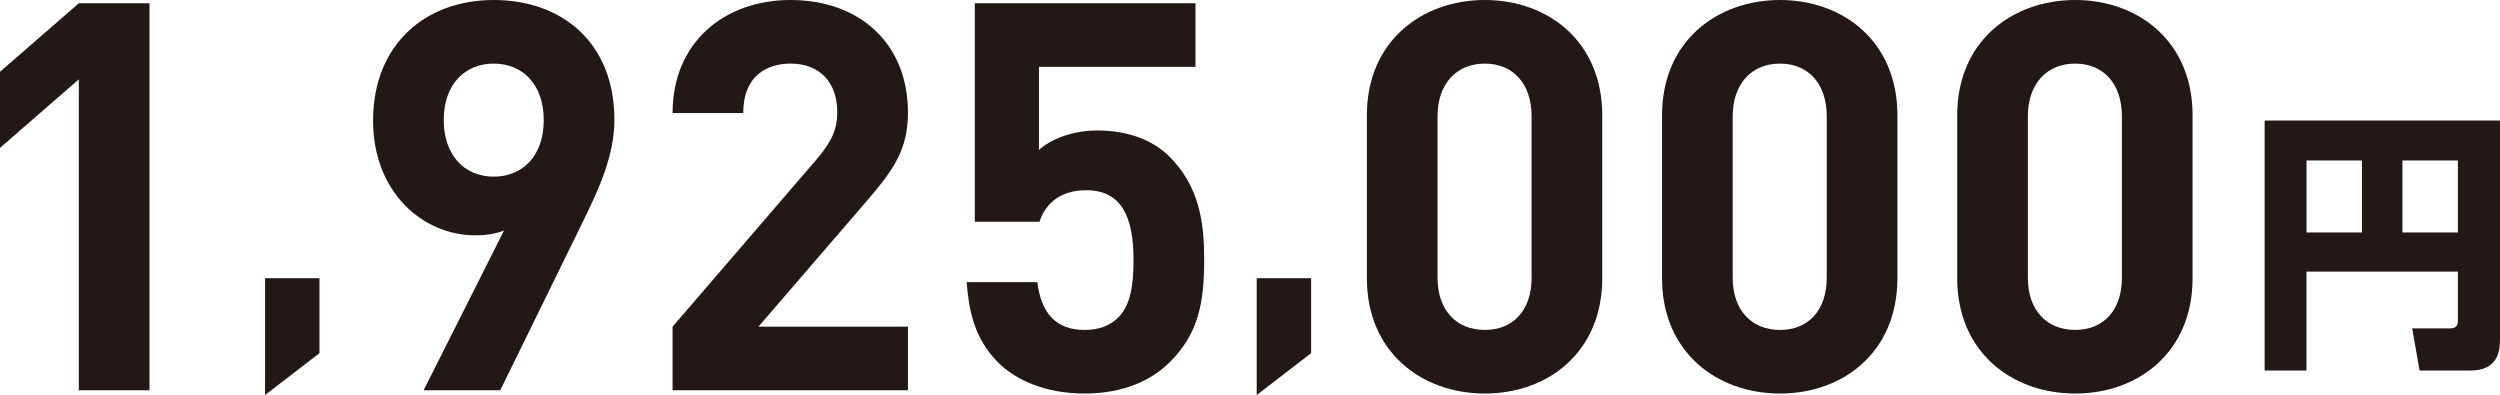 <?xml version="1.0" encoding="UTF-8"?>
<svg id="_レイヤー_2" data-name="レイヤー 2" xmlns="http://www.w3.org/2000/svg" width="275.948" height="43.602" viewBox="0 0 275.948 43.602">
  <defs>
    <style>
      .cls-1 {
        fill: #231815;
      }
    </style>
  </defs>
  <g id="_車" data-name="車">
    <g>
      <g>
        <path class="cls-1" d="M8.7,43.078V8.76L0,16.319V7.92L8.7.359h7.8v42.719h-7.8Z"/>
        <path class="cls-1" d="M29.257,43.602v-12.896h6.007v8.275l-6.007,4.621Z"/>
        <path class="cls-1" d="M64.277,24.599l-9.06,18.479h-8.459l8.88-17.64c-1.02.42-2.16.54-3.18.54-5.76,0-11.279-4.739-11.279-12.659,0-8.399,5.76-13.319,13.319-13.319s13.319,4.739,13.319,13.199c0,3.9-1.62,7.5-3.54,11.399ZM54.497,7.02c-3.18,0-5.52,2.28-5.52,6.24,0,3.779,2.22,6.239,5.52,6.239,3.18,0,5.52-2.28,5.52-6.239,0-3.96-2.34-6.24-5.52-6.24Z"/>
        <path class="cls-1" d="M74.238,43.078v-7.02l15.959-18.539c1.56-1.86,2.22-3.181,2.22-5.16,0-3.18-1.86-5.34-5.16-5.34-2.58,0-5.22,1.32-5.22,5.46h-7.799c0-7.8,5.7-12.479,13.02-12.479,7.56,0,12.959,4.739,12.959,12.419,0,4.141-1.62,6.36-4.56,9.78l-11.939,13.859h16.499v7.02h-25.979Z"/>
        <path class="cls-1" d="M129.137,39.958c-1.92,1.92-4.98,3.48-9.419,3.48-4.44,0-7.68-1.561-9.54-3.42-2.64-2.641-3.24-5.76-3.48-8.88h7.8c.42,3.359,1.979,5.279,5.22,5.279,1.5,0,2.76-.42,3.72-1.38,1.38-1.38,1.68-3.659,1.68-6.359,0-4.92-1.439-7.68-5.22-7.68-3.18,0-4.62,1.8-5.16,3.479h-7.14V.359h24.359v7.021h-17.279v9.18c1.14-1.08,3.54-2.16,6.42-2.16,3.54,0,6.24,1.14,7.979,2.88,3.36,3.359,3.84,7.38,3.84,11.399,0,4.8-.66,8.159-3.78,11.279Z"/>
        <path class="cls-1" d="M138.714,43.602v-12.896h6.007v8.275l-6.007,4.621Z"/>
        <path class="cls-1" d="M163.895,43.438c-6.96,0-13.02-4.561-13.02-12.72V12.72c0-8.16,6.06-12.72,13.02-12.72s12.959,4.56,12.959,12.72v17.999c0,8.159-6,12.72-12.959,12.72ZM169.055,12.84c0-3.601-2.04-5.82-5.16-5.82s-5.22,2.22-5.22,5.82v17.818c0,3.601,2.1,5.76,5.22,5.76s5.16-2.159,5.16-5.76V12.84Z"/>
        <path class="cls-1" d="M196.475,43.438c-6.959,0-13.02-4.561-13.02-12.72V12.72c0-8.16,6.06-12.72,13.02-12.72s12.959,4.56,12.959,12.72v17.999c0,8.159-6,12.72-12.959,12.72ZM201.634,12.84c0-3.601-2.04-5.82-5.16-5.82s-5.22,2.22-5.22,5.82v17.818c0,3.601,2.1,5.76,5.22,5.76s5.16-2.159,5.16-5.76V12.84Z"/>
        <path class="cls-1" d="M229.055,43.438c-6.959,0-13.02-4.561-13.02-12.72V12.72c0-8.16,6.06-12.72,13.02-12.72s12.959,4.56,12.959,12.72v17.999c0,8.159-6,12.72-12.959,12.72ZM234.214,12.84c0-3.601-2.04-5.82-5.16-5.82s-5.22,2.22-5.22,5.82v17.818c0,3.601,2.1,5.76,5.22,5.76s5.16-2.159,5.16-5.76V12.84Z"/>
      </g>
      <path class="cls-1" d="M271.298,29.981h-16.709v10.92h-4.62V13.303h25.979v24.118c0,1.41-.27,3.48-3.27,3.48h-5.609l-.81-4.65h4.14c.87,0,.9-.479.9-.93v-5.34ZM254.589,25.662h6.12v-7.95h-6.12v7.95ZM265.179,25.662h6.12v-7.95h-6.12v7.95Z"/>
    </g>
  </g>
</svg>
